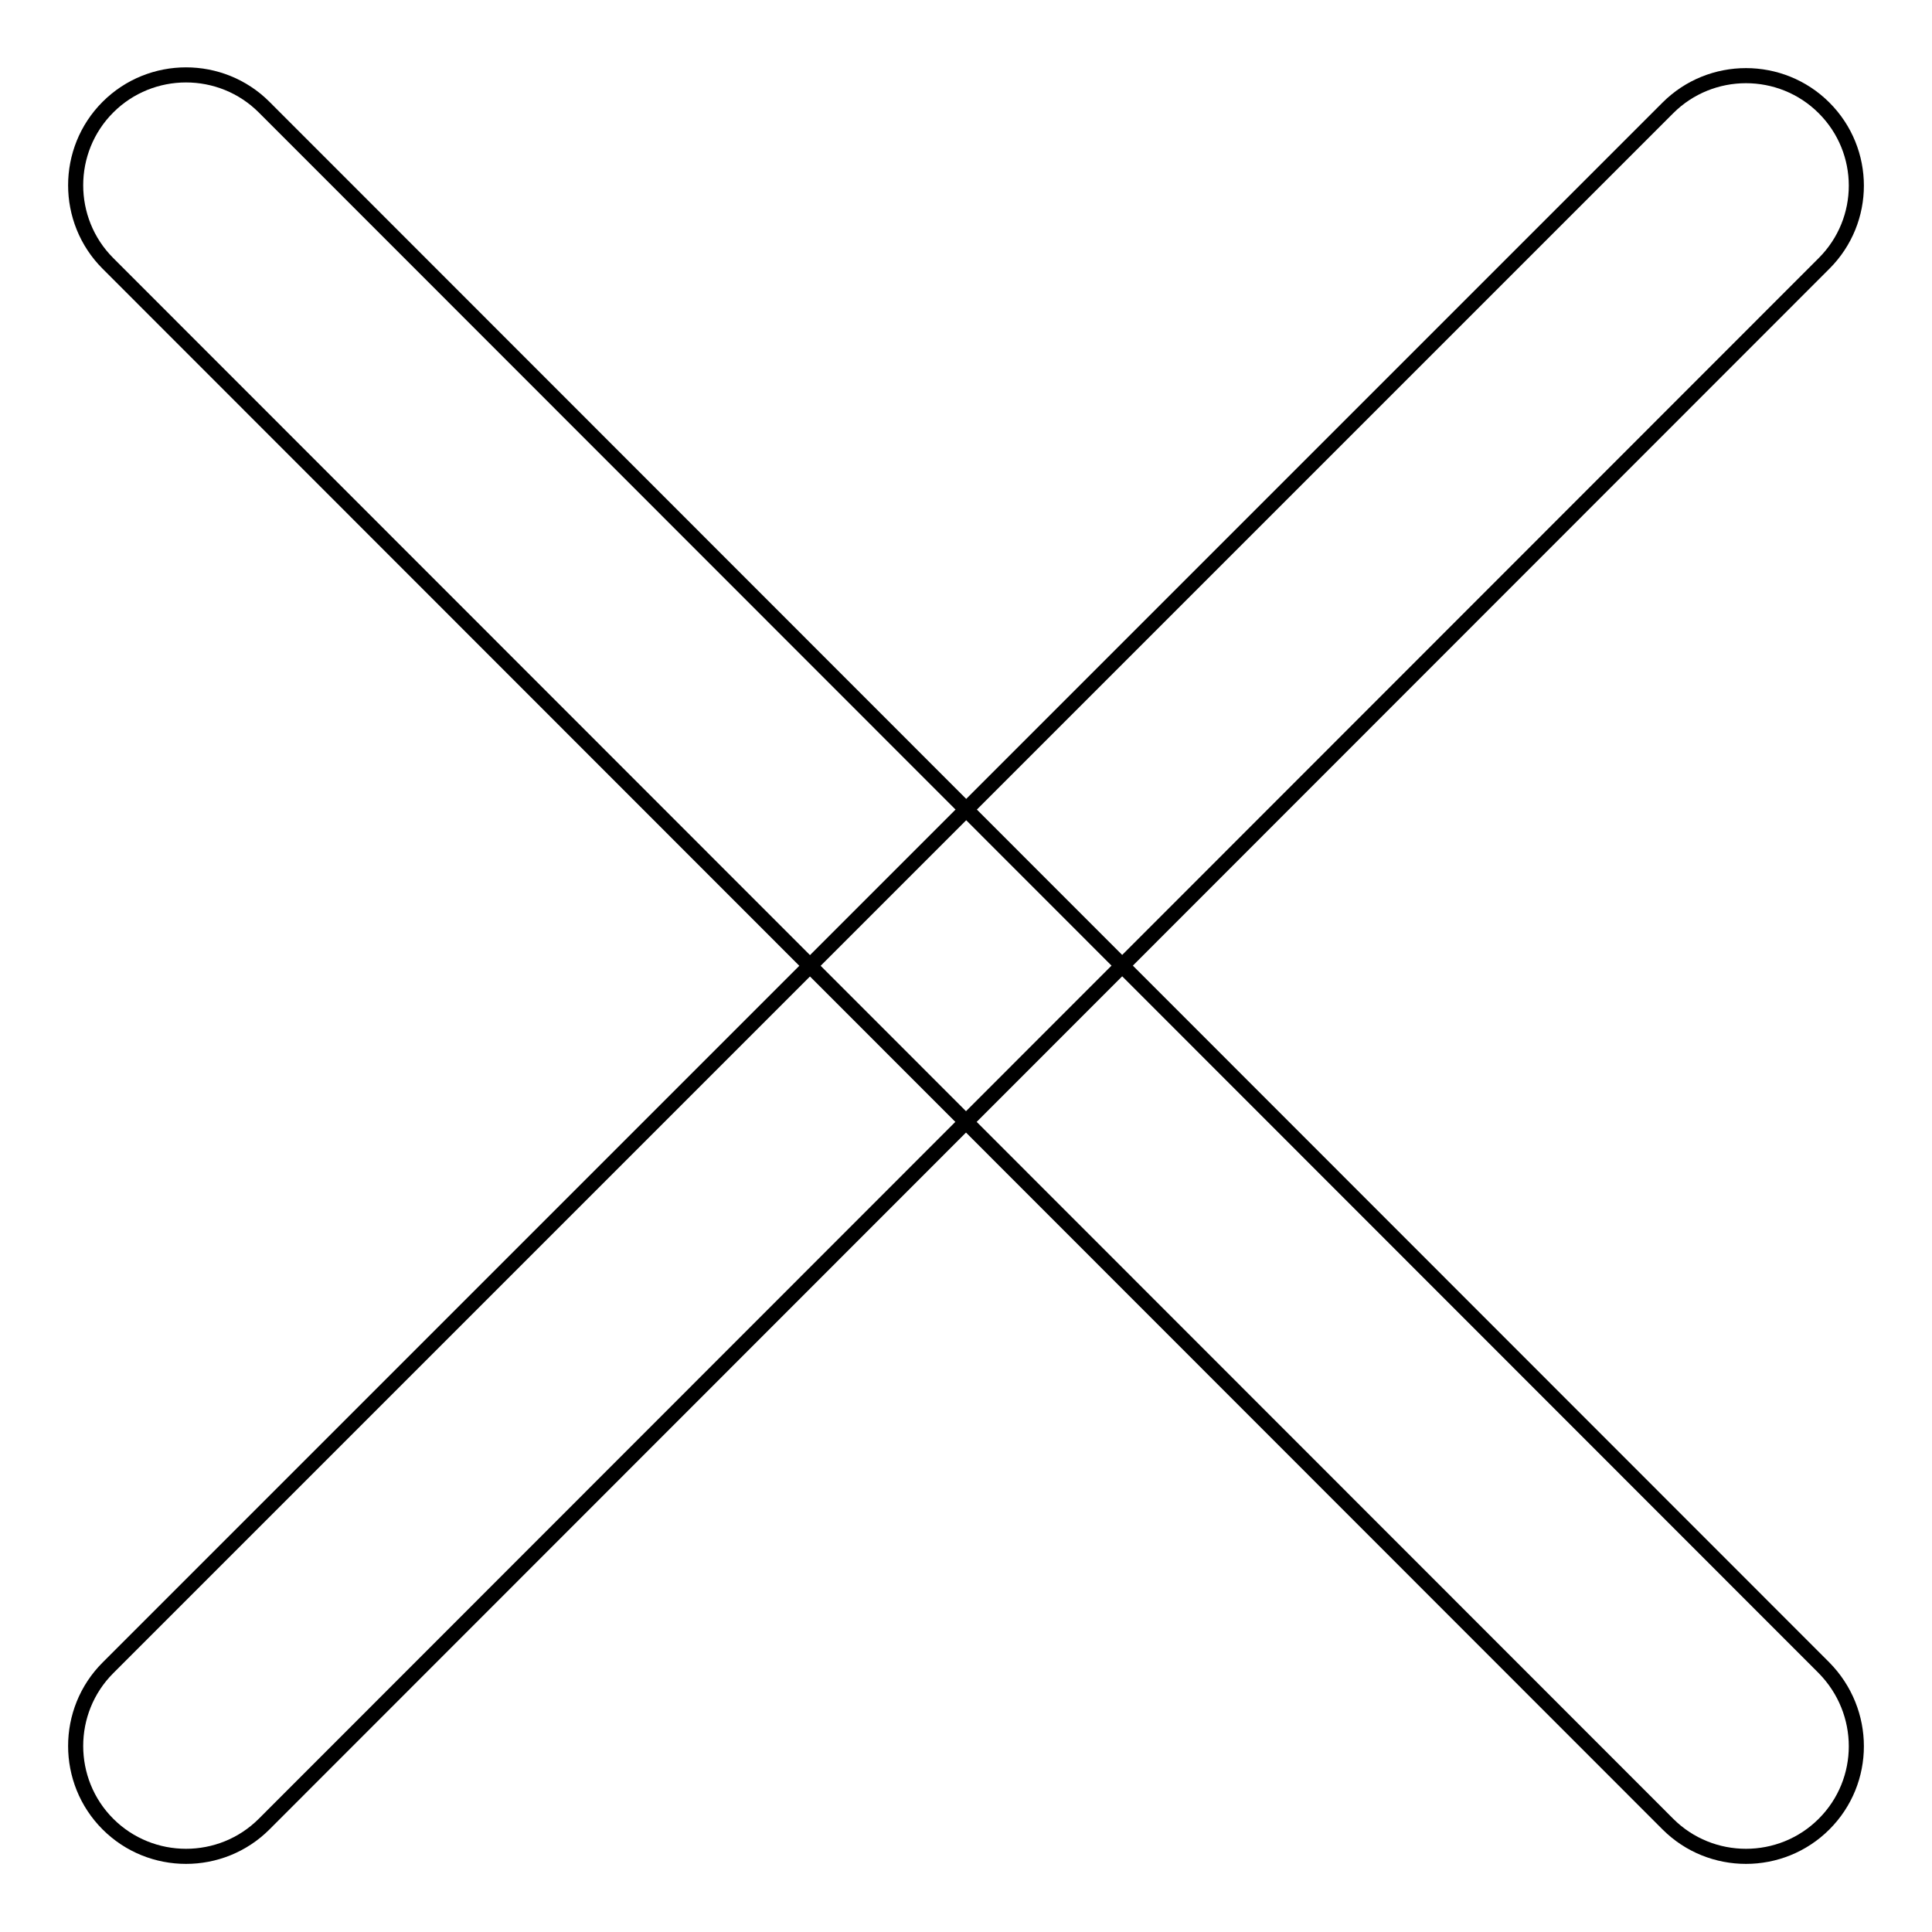 <?xml version="1.0" encoding="utf-8"?>
<!-- Svg Vector Icons : http://www.onlinewebfonts.com/icon -->
<!DOCTYPE svg PUBLIC "-//W3C//DTD SVG 1.1//EN" "http://www.w3.org/Graphics/SVG/1.1/DTD/svg11.dtd">
<svg version="1.1" xmlns="http://www.w3.org/2000/svg" xmlns:xlink="http://www.w3.org/1999/xlink" x="0px" y="0px" viewBox="0 0 256 256" enable-background="new 0 0 256 256" xml:space="preserve">
<g> <path stroke-width="2" fill-opacity="0" stroke="#000000"  d="M241.7,34.9L35,241.7c-5.7,5.7-15,5.7-20.7,0c-5.7-5.7-5.7-15,0-20.7L221,14.3c5.7-5.7,15-5.7,20.7,0 C247.4,20,247.4,29.2,241.7,34.9z"/> <path stroke-width="2" fill-opacity="0" stroke="#000000"  d="M241.7,241.7c-5.7,5.7-15,5.7-20.7,0L14.3,34.9c-5.7-5.7-5.7-15,0-20.7c5.7-5.7,15-5.7,20.7,0L241.7,221 C247.4,226.8,247.4,236,241.7,241.7z"/></g>
</svg>